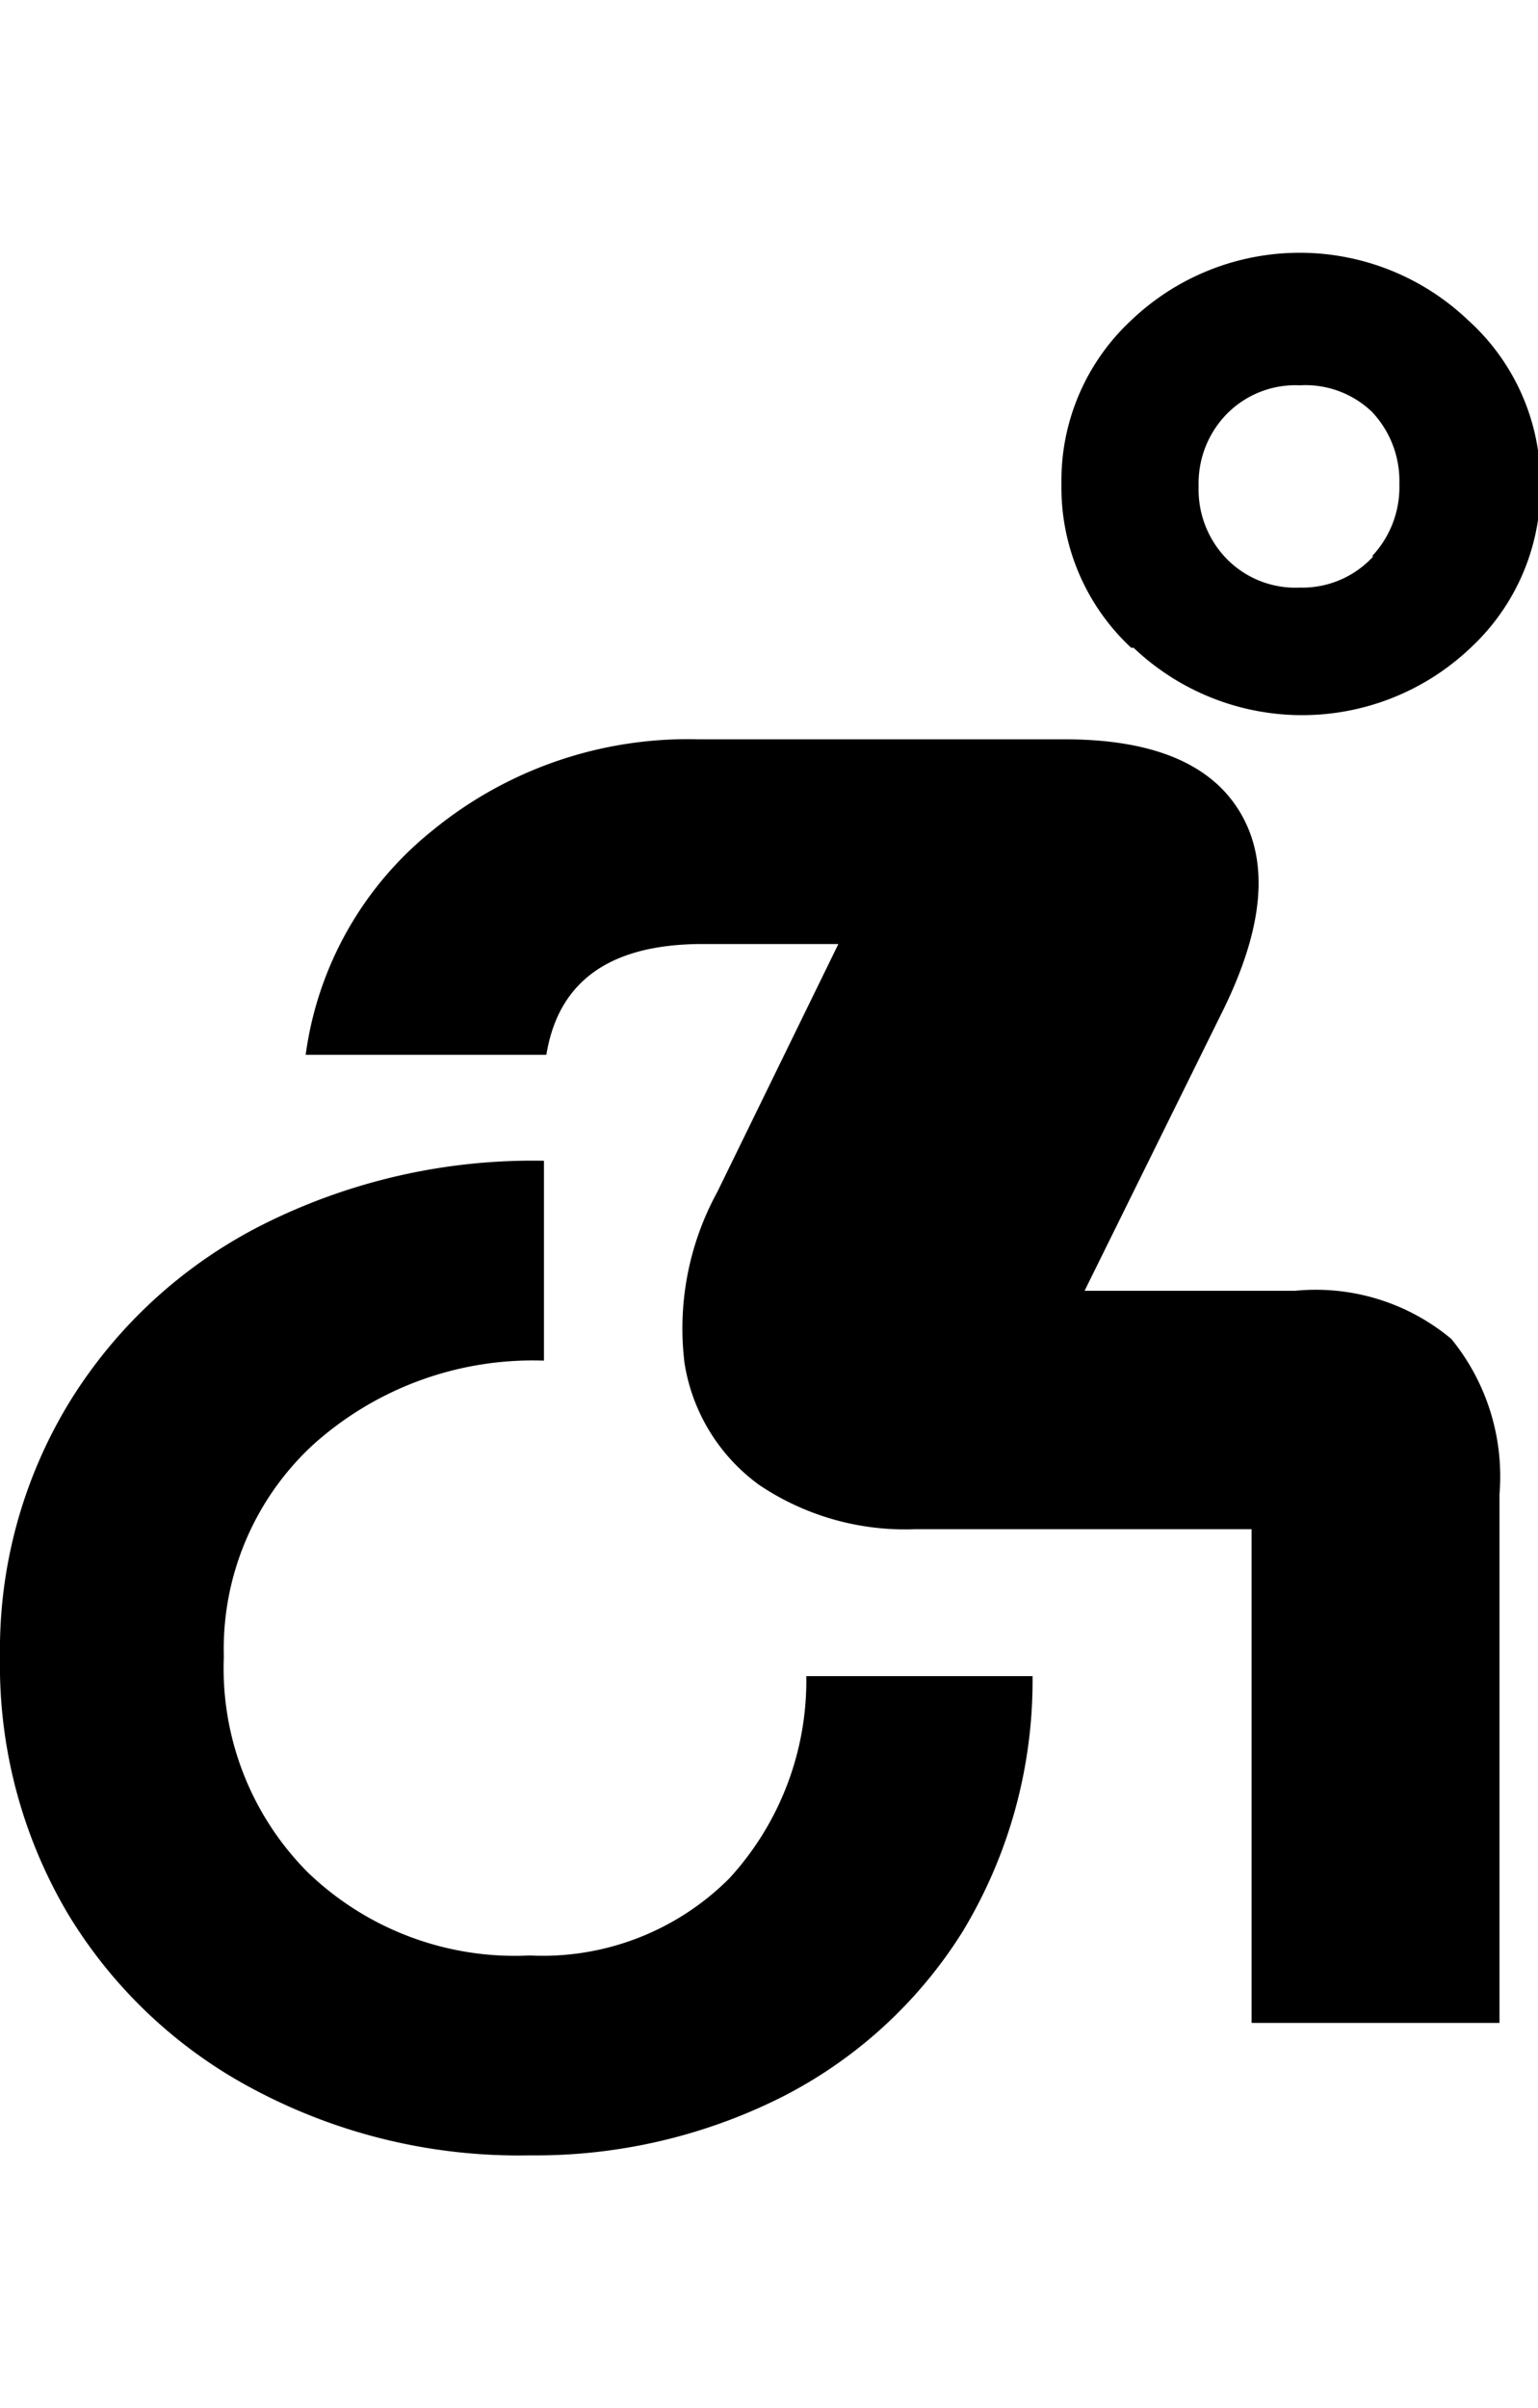 <svg id="Layer_1" data-name="Layer 1" xmlns="http://www.w3.org/2000/svg" viewBox="0 0 31.95 50"><path d="M5.35,43.42a9.93,9.93,0,0,1-3.93-3.67A10.12,10.12,0,0,1,0,34.4a9.86,9.86,0,0,1,1.45-5.3,10,10,0,0,1,4-3.67A12.49,12.49,0,0,1,11.3,24.1v4.15A6.82,6.82,0,0,0,6.5,30,5.77,5.77,0,0,0,4.65,34.4,6,6,0,0,0,6.4,38.88,6.2,6.2,0,0,0,11,40.6,5.48,5.48,0,0,0,15.15,39a6.07,6.07,0,0,0,1.6-4.2h4.7A10.06,10.06,0,0,1,20,40.1a9.51,9.51,0,0,1-3.78,3.45A11.39,11.39,0,0,1,11,44.75,11.7,11.7,0,0,1,5.35,43.42ZM26,31.75H19a5.43,5.43,0,0,1-3.23-.92,3.87,3.87,0,0,1-1.55-2.53,5.9,5.9,0,0,1,.68-3.55l3.2-6.55.3,1.4h-3.8c-1.93,0-3,.77-3.25,2.3h-5A7.2,7.2,0,0,1,9,17.23a8.37,8.37,0,0,1,5.52-1.88h7.6c1.83,0,3.05.51,3.65,1.53s.48,2.37-.35,4.07l-4.05,8.2-.25-2.35H26.9a4.39,4.39,0,0,1,3.25,1,4.51,4.51,0,0,1,1,3.22V42H26Zm-2.5-18.3a4.54,4.54,0,0,1-1.45-3.4,4.54,4.54,0,0,1,1.45-3.4,5.07,5.07,0,0,1,7,0A4.54,4.54,0,0,1,32,10.05a4.54,4.54,0,0,1-1.45,3.4,5.08,5.08,0,0,1-7,0Zm5-1.9a2.09,2.09,0,0,0,.57-1.5,2.09,2.09,0,0,0-.57-1.5A2,2,0,0,0,27,8a2,2,0,0,0-1.52.6,2.06,2.06,0,0,0-.58,1.5,2.06,2.06,0,0,0,.58,1.5,2,2,0,0,0,1.52.6A2,2,0,0,0,28.53,11.55Z"/></svg>
